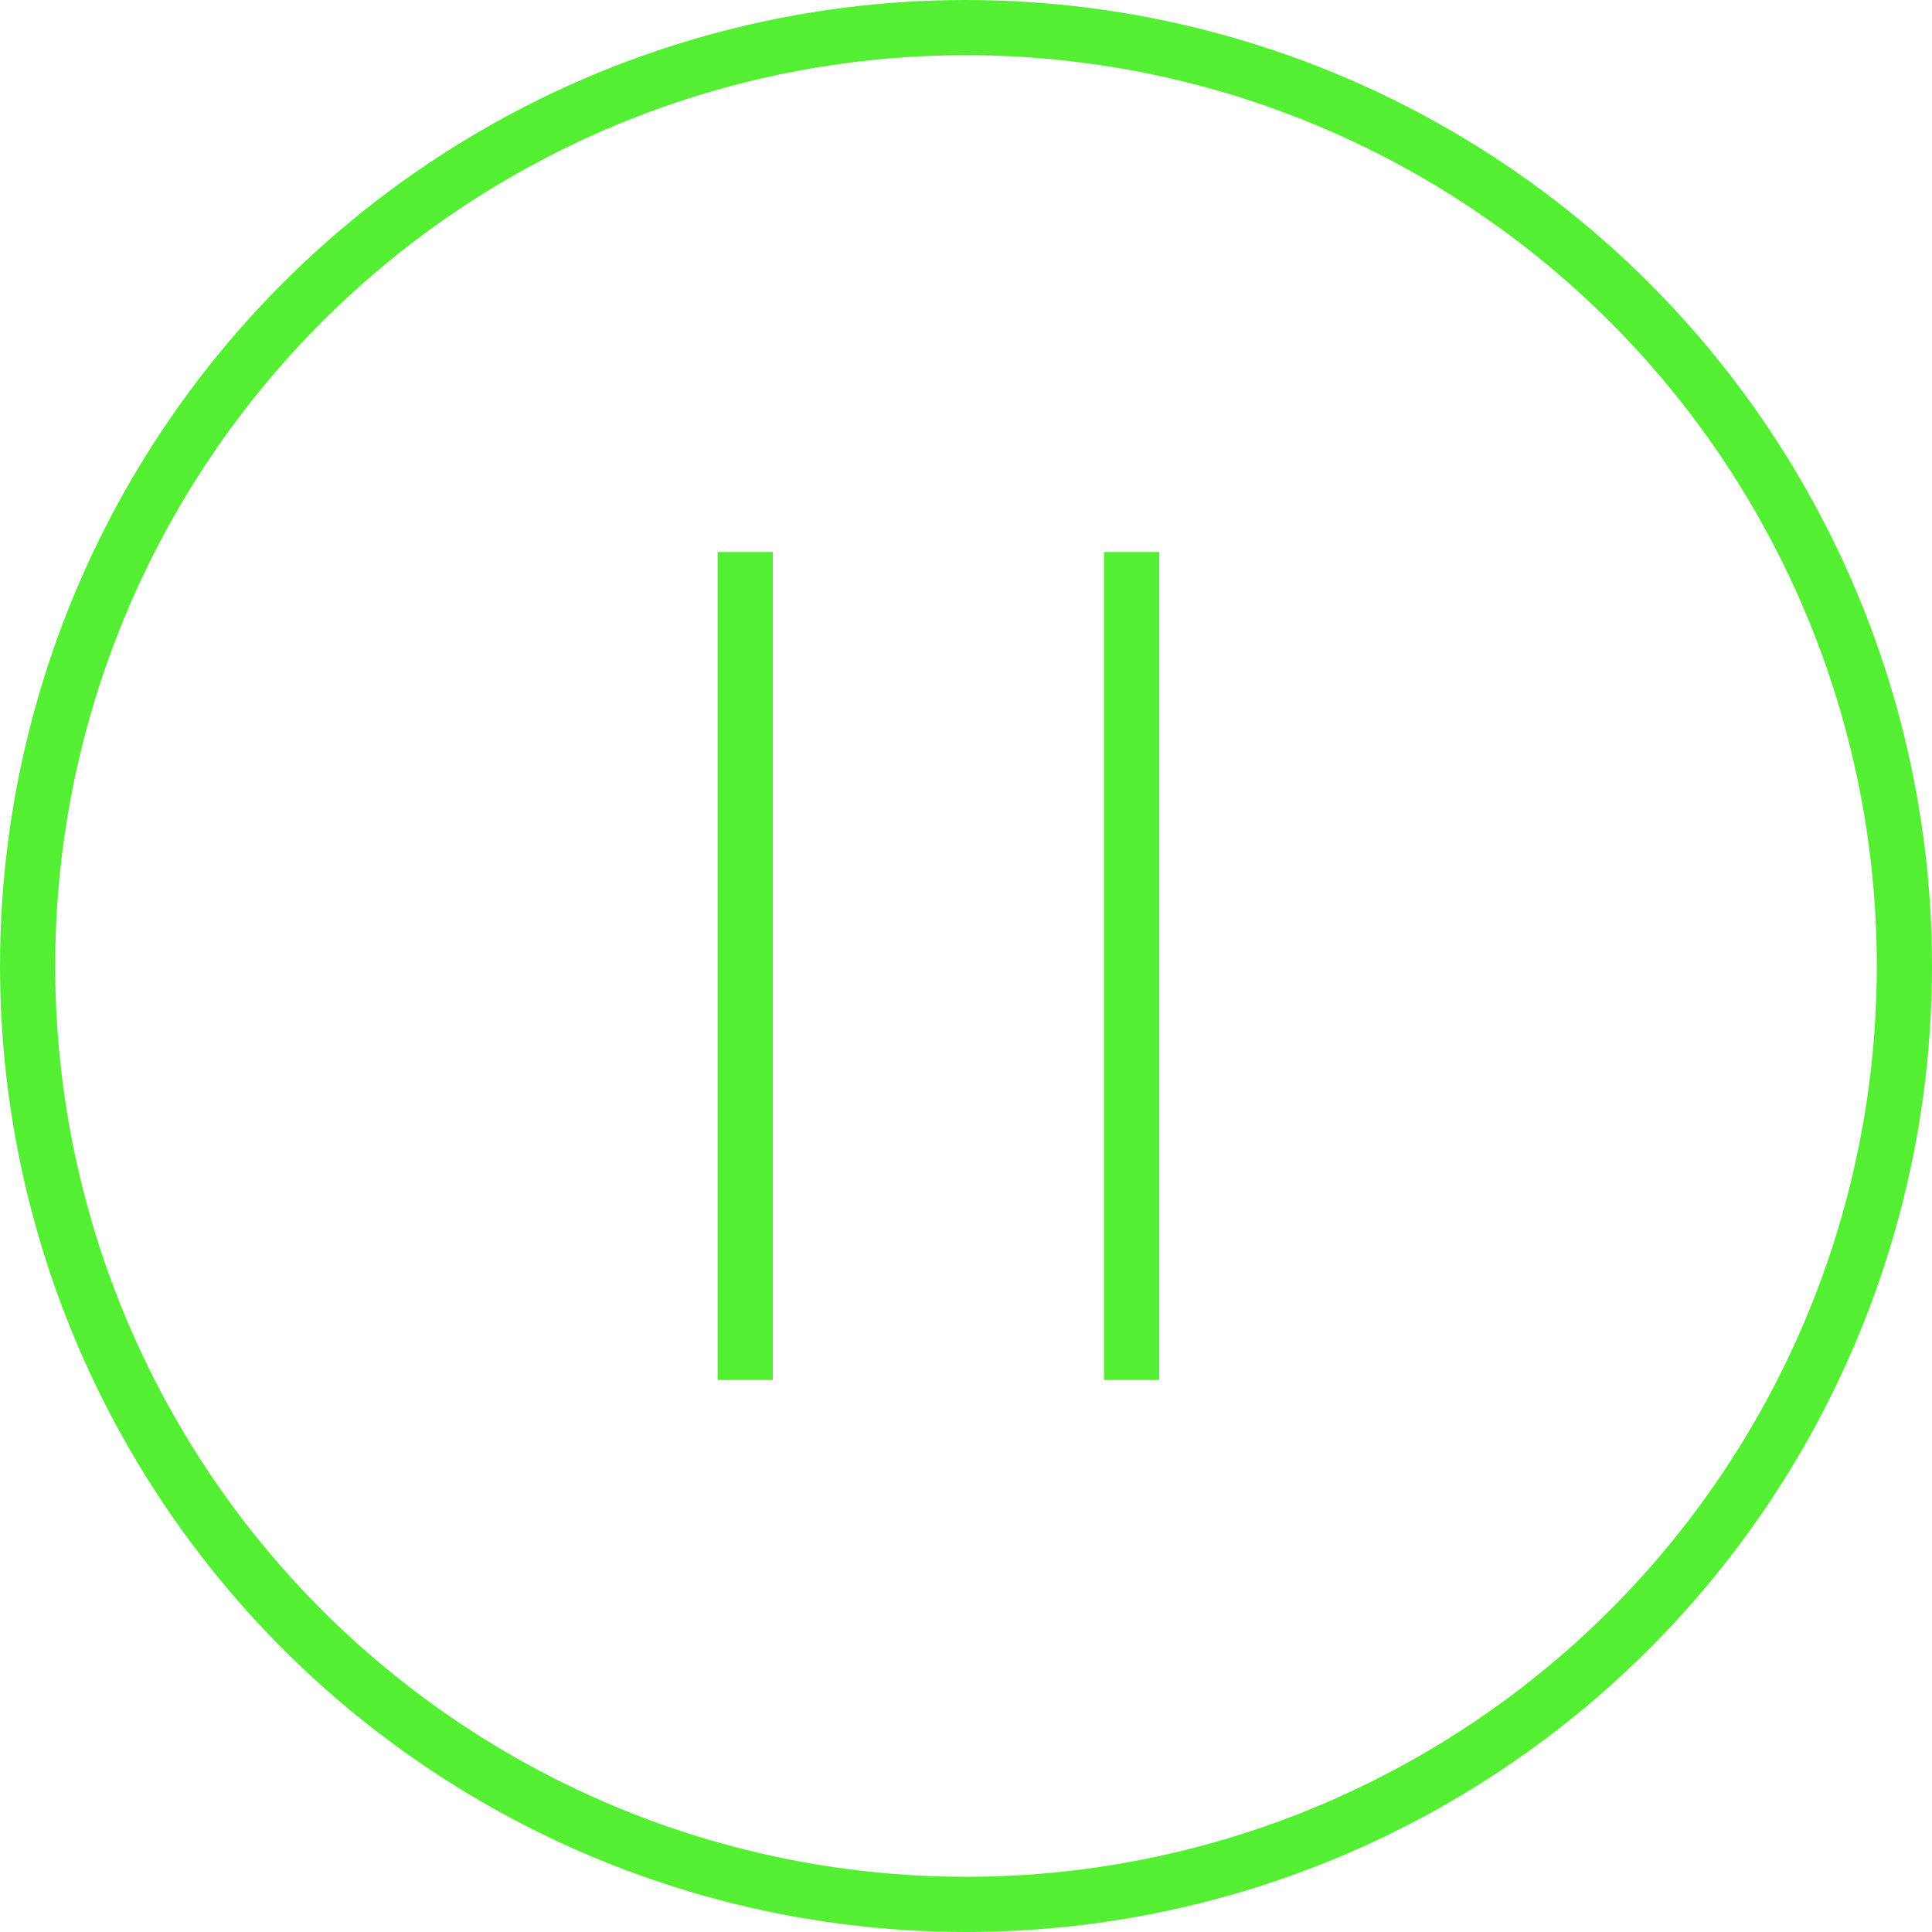 <?xml version="1.0" encoding="UTF-8"?> <svg xmlns="http://www.w3.org/2000/svg" width="35" height="35" viewBox="0 0 35 35" fill="none"> <circle cx="17.5" cy="17.5" r="17" stroke="#54EF33"></circle> <line x1="13.5" y1="10" x2="13.5" y2="25" stroke="#54EF33"></line> <line x1="20.5" y1="10" x2="20.5" y2="25" stroke="#54EF33"></line> </svg> 